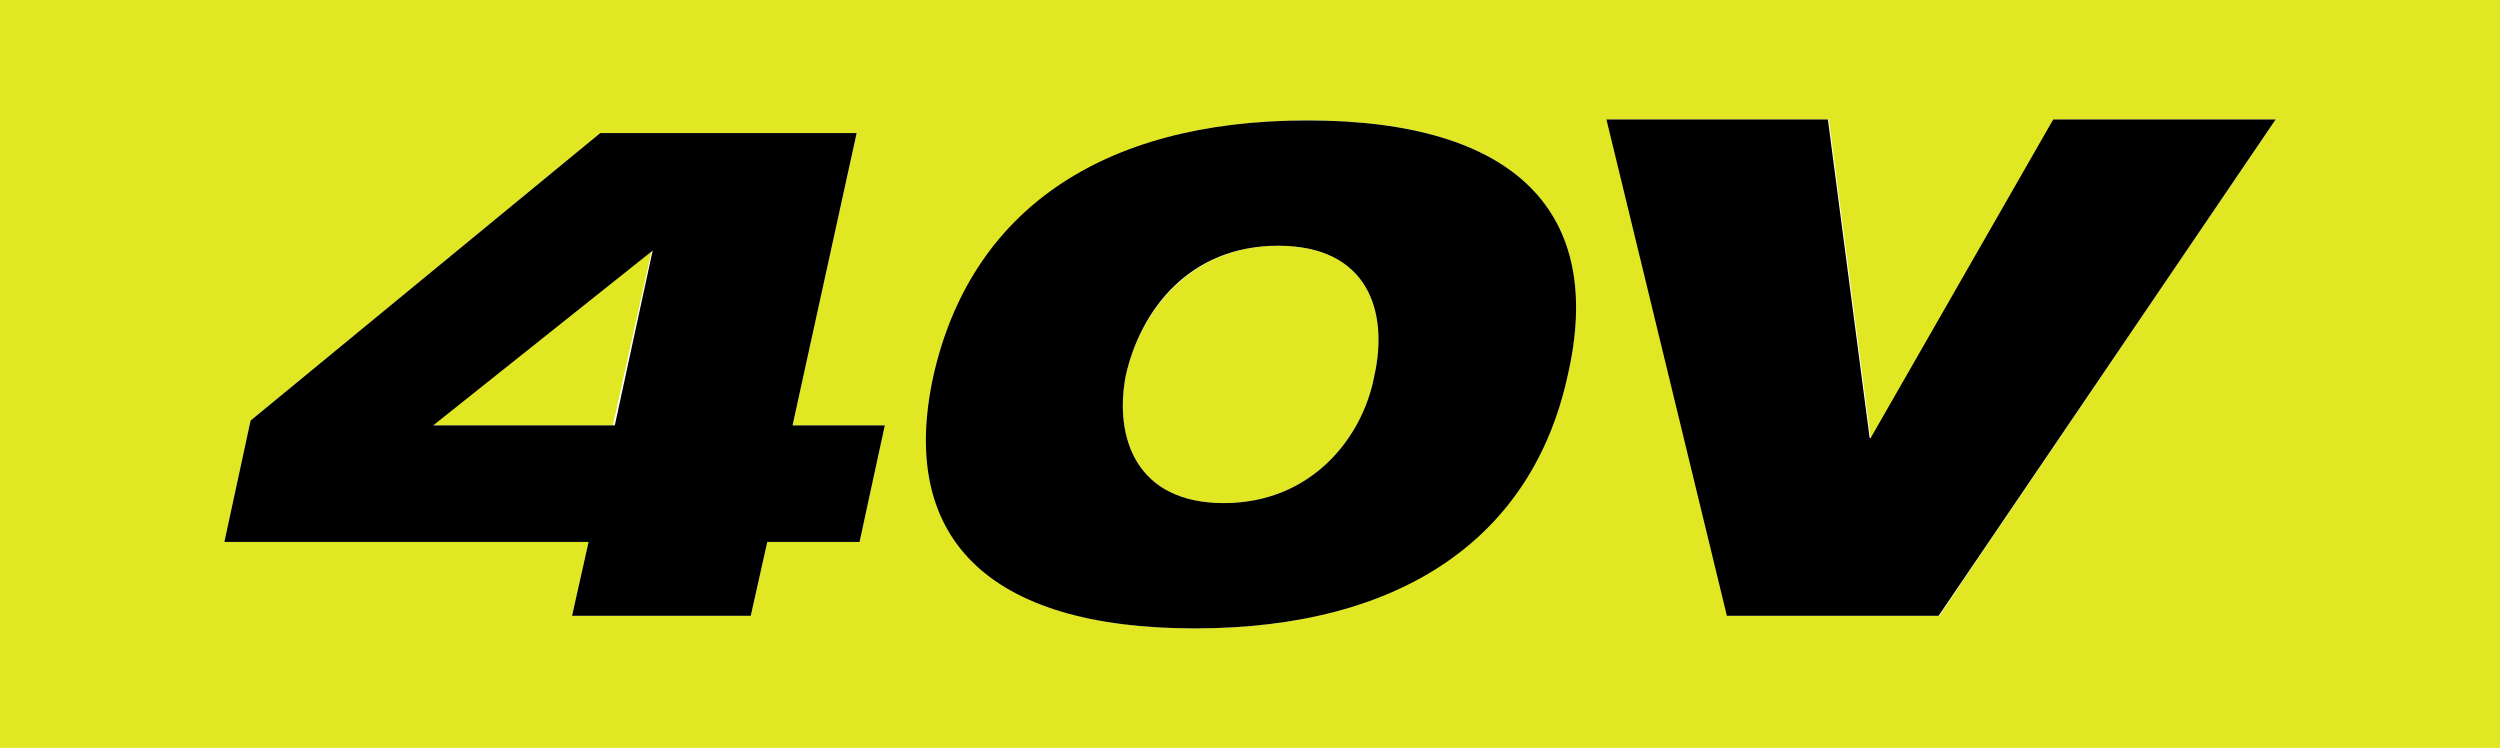 <?xml version="1.0" encoding="UTF-8"?><svg id="a" xmlns="http://www.w3.org/2000/svg" width="257.4" height="77" viewBox="0 0 257.4 77"><path d="m44.5,43.8l22.6-18-4,18h-18.6Zm87.1-18.5c-9,0-14.2,6.7-15.7,13.4-1.2,6.4,1.1,13.1,10.1,13.1s14.3-6.7,15.5-13.1c1.5-6.7-.7-13.4-9.9-13.4h0ZM257.4,0v77H0V0h257.4ZM91.1,43.8h-9.5l6.6-30.1h-26.4l-36,29.6-2.7,12.5h37.5l-1.7,7.6h18.4l1.7-7.6h9.5l2.6-12h0Zm43.5-31.4c-21.3,0-34.6,9.5-38.5,26.3-3.6,16.5,5.6,26,26.9,26s34.8-9.5,38.4-26c3.9-16.8-5.3-26.3-26.8-26.3Zm99.7-.1h-22.8l-18.8,32.8h-.1l-4.3-32.8h-22.8l12.4,51.1h21.8c-.1,0,34.6-51.1,34.6-51.1Z" fill="#e1e723" stroke-width="0"/><path d="m234.3,12.3l-34.7,51.1h-21.8l-12.4-51.1h22.8l4.3,32.8h.1l18.8-32.8h22.9Zm-167.1,13.5l-22.6,18h18.7l3.9-18h0Zm23.9,18l-2.6,12h-9.5l-1.7,7.6h-18.4l1.7-7.6H23.1l2.7-12.5L61.8,13.7h26.4l-6.6,30.1h9.5Zm24.8-5.1c-1.2,6.4,1.1,13.1,10.1,13.1s14.3-6.7,15.5-13.1c1.5-6.7-.7-13.4-9.9-13.4s-14.2,6.7-15.7,13.4m18.7-26.3c21.5,0,30.7,9.5,26.8,26.3-3.6,16.5-16.9,26-38.4,26s-30.5-9.5-26.9-26c3.8-16.8,17.1-26.3,38.5-26.3" stroke-width="0"/></svg>